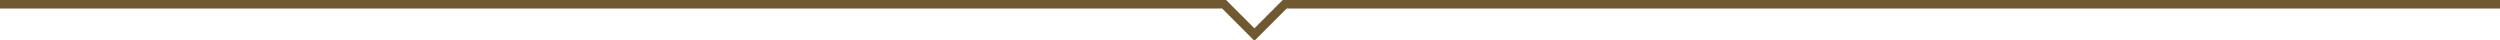 <svg xmlns="http://www.w3.org/2000/svg" xmlns:xlink="http://www.w3.org/1999/xlink" width="284" height="4.588" viewBox="0 0 284 4.588"><defs><clipPath id="a"><rect width="4.588" height="284" transform="translate(0 -111)" fill="none" stroke="#705930" stroke-width="1"/></clipPath></defs><g transform="translate(173) rotate(90)" clip-path="url(#a)"><path d="M1,173H0V33.748L3.248,30.5,0,27.252V-111H1V26.837L4.663,30.5,1,34.163Z" transform="translate(-0.031)" fill="#705930"/></g></svg>